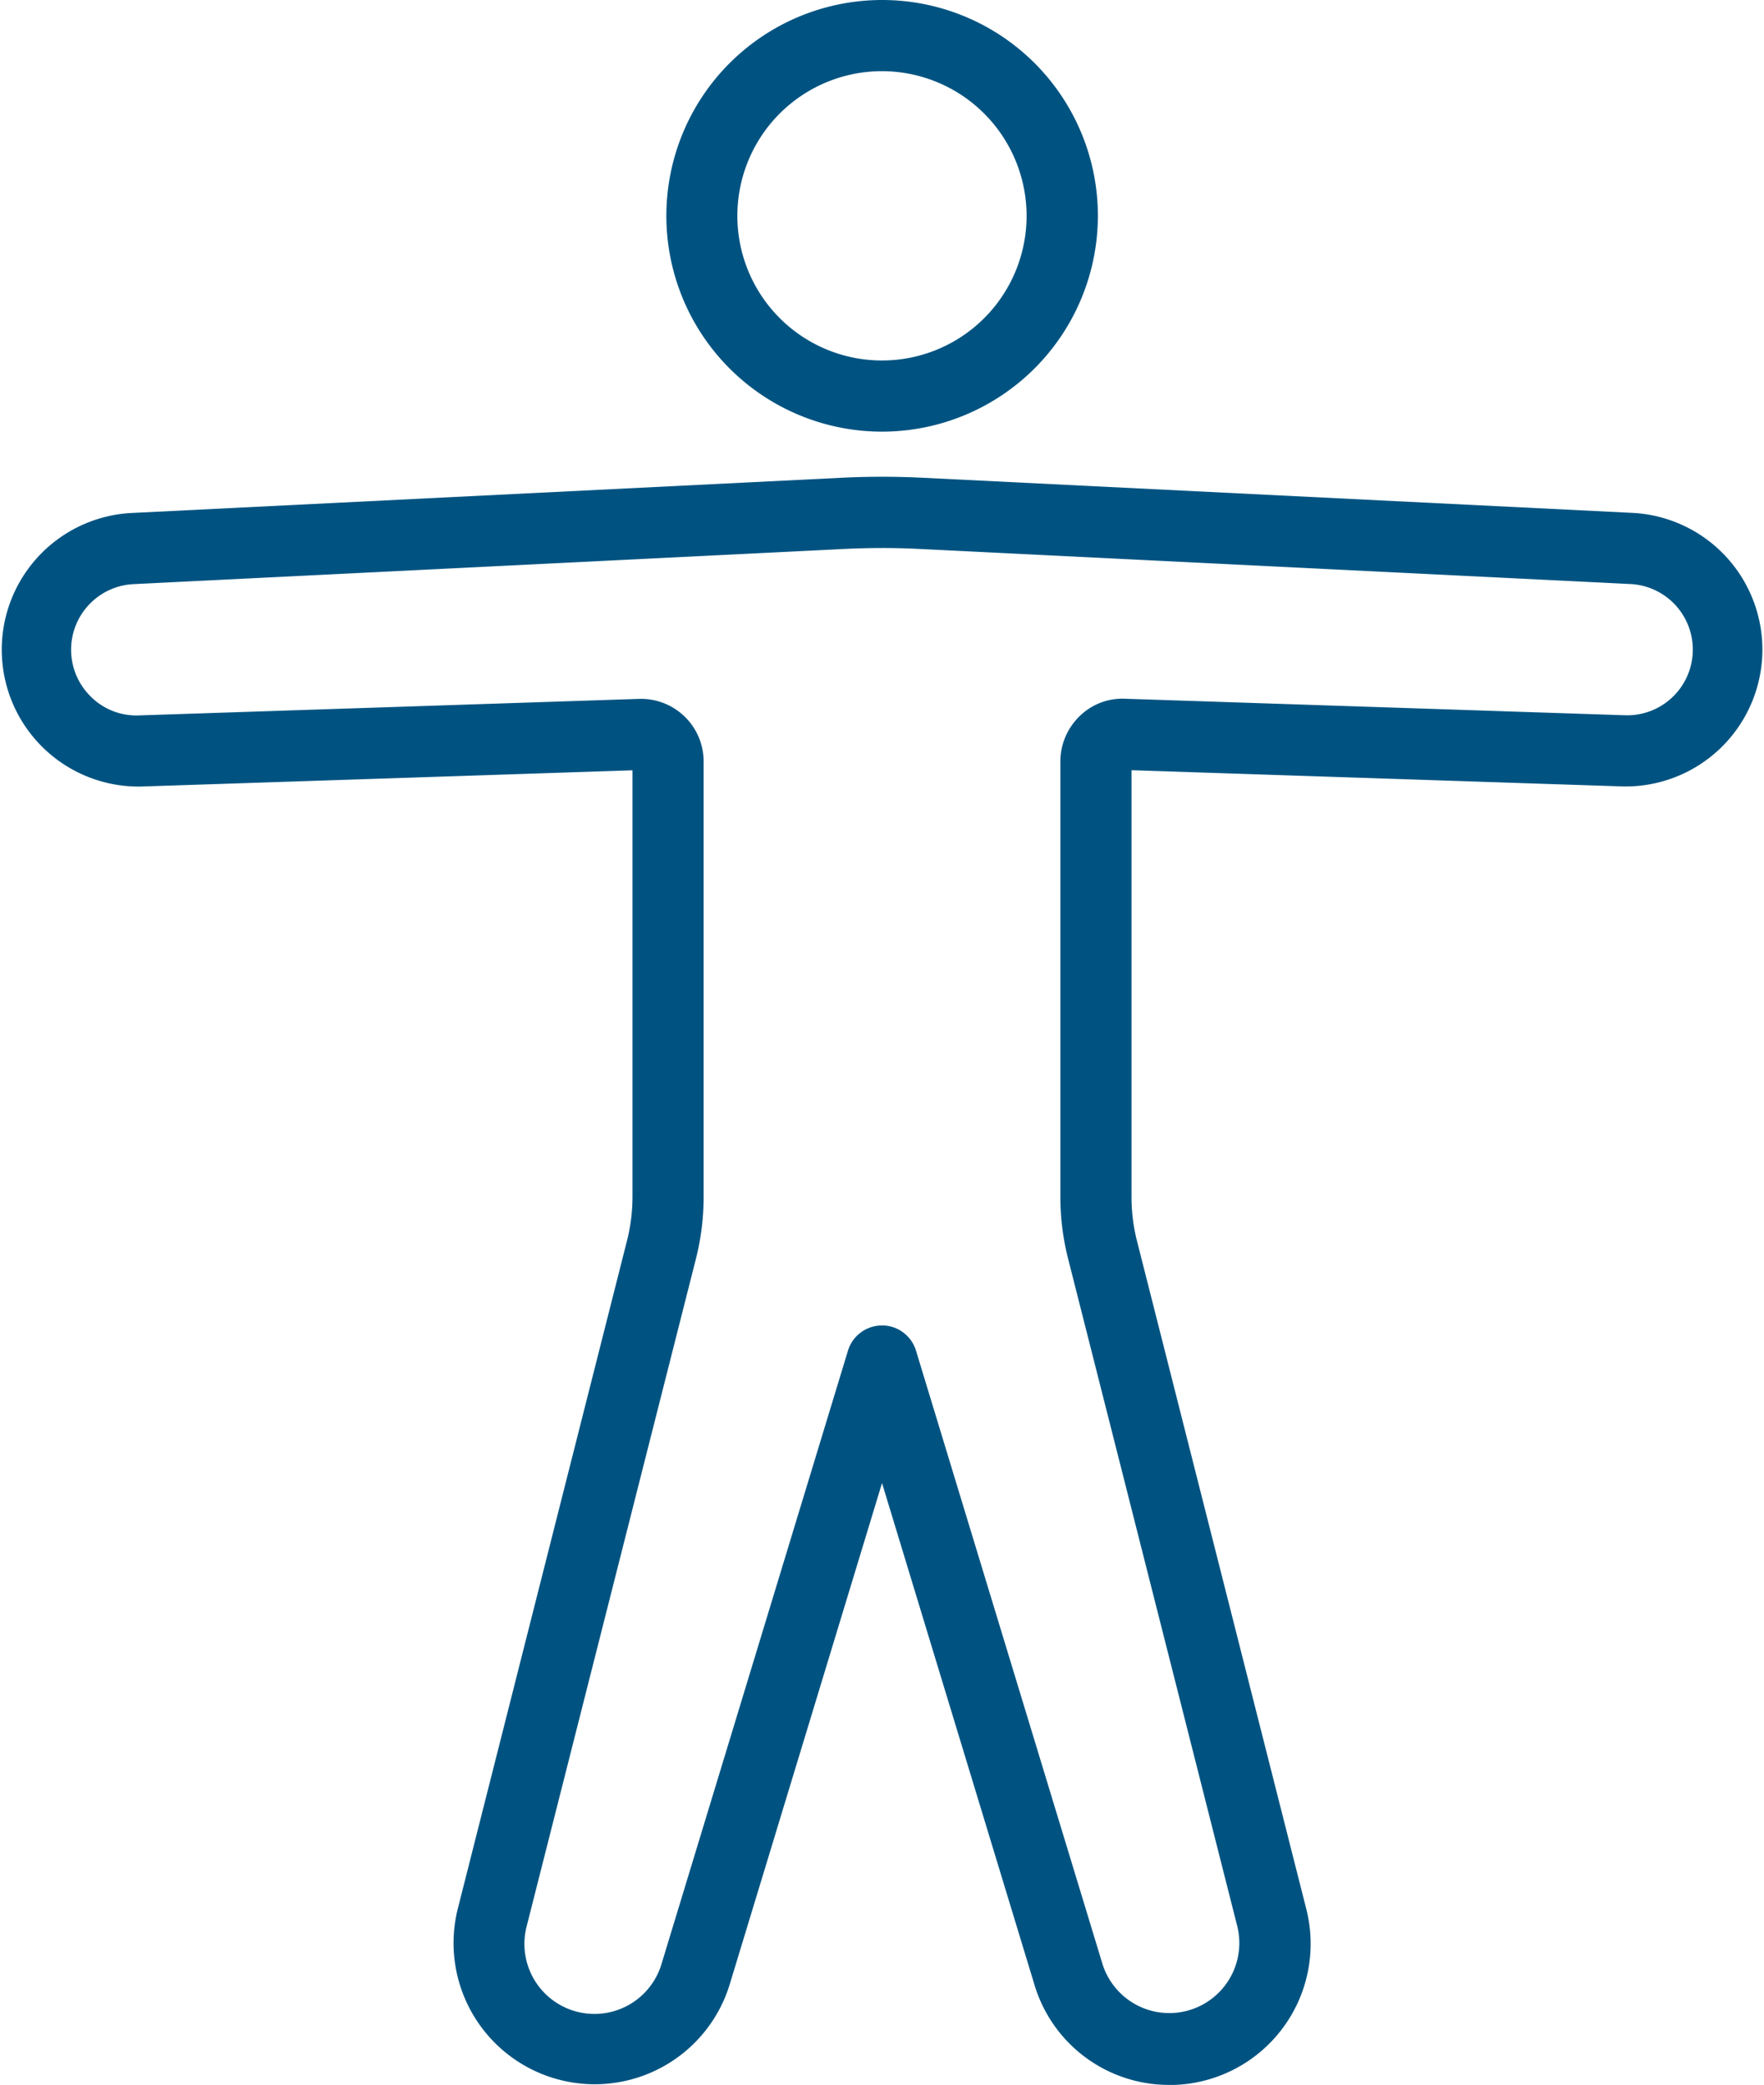 <svg xmlns="http://www.w3.org/2000/svg" xmlns:xlink="http://www.w3.org/1999/xlink" width="35.875" height="42.388" viewBox="0 0 35.875 42.388">
  <defs>
    <clipPath id="clip-path">
      <rect id="Rectangle_195" data-name="Rectangle 195" width="35.875" height="42.388" fill="#005381"/>
    </clipPath>
  </defs>
  <g id="Group_117" data-name="Group 117" transform="translate(0 0)">
    <g id="Group_116" data-name="Group 116" transform="translate(0 0)" clip-path="url(#clip-path)">
      <path id="Path_74" data-name="Path 74" d="M23.784,53.027a2.855,2.855,0,0,1-2.746-2.036l-3.1-10.2-3.1,10.2a2.871,2.871,0,0,1-5.529-1.541L12.75,35.869a3.636,3.636,0,0,0,.113-.9V26.3l-9.988.33a2.783,2.783,0,0,1-.23-5.56L17.1,20.353c.557-.028,1.124-.028,1.681,0l14.451.715A2.783,2.783,0,0,1,33,26.628l-9.988-.33v8.674a3.641,3.641,0,0,0,.112.9l3.443,13.581a2.871,2.871,0,0,1-2.783,3.576M17.937,37.586a.723.723,0,0,1,.692.513L22.422,50.57a1.424,1.424,0,0,0,2.742-.764L21.721,36.225a5.106,5.106,0,0,1-.156-1.253V26.119a1.282,1.282,0,0,1,.388-.916,1.24,1.24,0,0,1,.928-.358l10.166.336a1.335,1.335,0,0,0,1.38-1.334,1.334,1.334,0,0,0-1.27-1.334L18.706,21.8c-.512-.026-1.029-.025-1.538,0l-14.452.715a1.335,1.335,0,0,0-.862,2.294,1.311,1.311,0,0,0,.973.375l10.166-.336a1.274,1.274,0,0,1,1.317,1.274v8.852a5.124,5.124,0,0,1-.156,1.254L10.71,49.806a1.424,1.424,0,0,0,2.743.764L17.245,38.1a.723.723,0,0,1,.692-.513" transform="translate(0 -10.639)" fill="#005381"/>
      <path id="Path_75" data-name="Path 75" d="M32.809,8.776A4.388,4.388,0,1,1,37.2,4.388a4.393,4.393,0,0,1-4.388,4.388m0-7.329A2.941,2.941,0,1,0,35.75,4.388a2.944,2.944,0,0,0-2.941-2.941" transform="translate(-14.872 0)" fill="#005381"/>
    </g>
  </g>
</svg>
